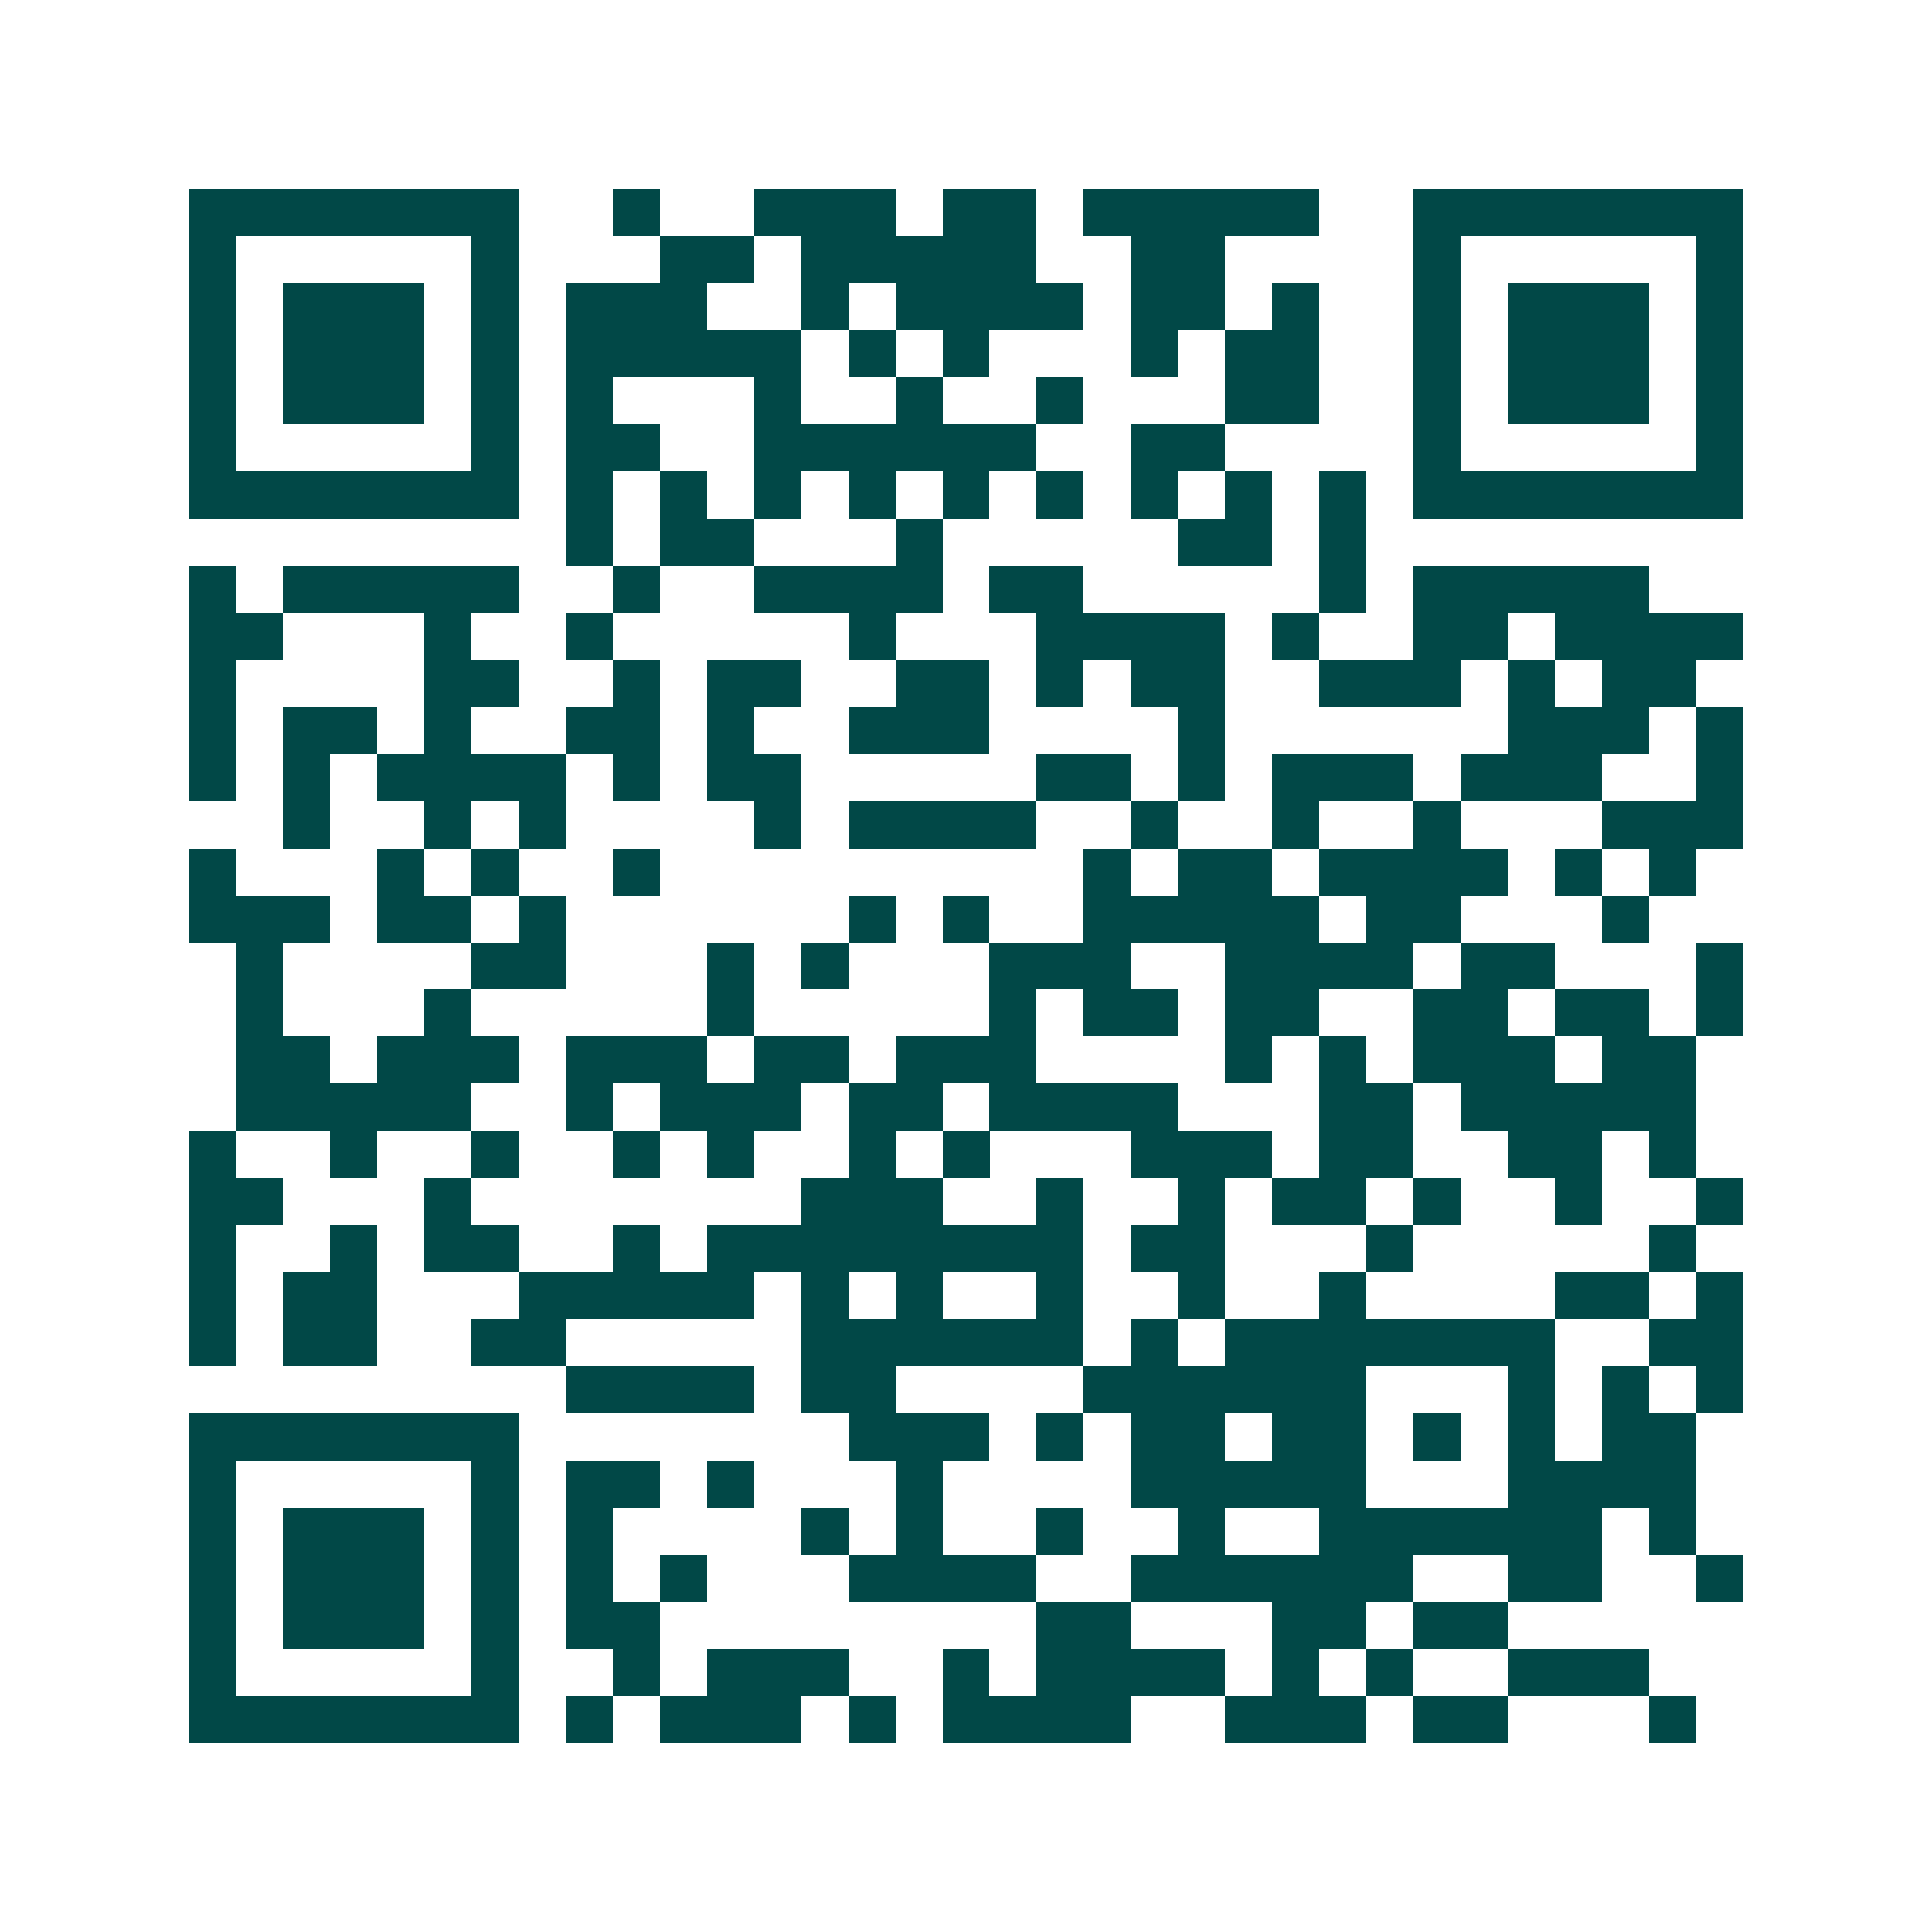 <svg xmlns="http://www.w3.org/2000/svg" width="200" height="200" viewBox="0 0 41 41" shape-rendering="crispEdges"><path fill="#ffffff" d="M0 0h41v41H0z"/><path stroke="#014847" d="M4 4.5h7m2 0h1m2 0h3m1 0h2m1 0h5m2 0h7M4 5.5h1m5 0h1m3 0h2m1 0h5m2 0h2m4 0h1m5 0h1M4 6.5h1m1 0h3m1 0h1m1 0h3m2 0h1m1 0h4m1 0h2m1 0h1m2 0h1m1 0h3m1 0h1M4 7.5h1m1 0h3m1 0h1m1 0h5m1 0h1m1 0h1m3 0h1m1 0h2m2 0h1m1 0h3m1 0h1M4 8.5h1m1 0h3m1 0h1m1 0h1m3 0h1m2 0h1m2 0h1m3 0h2m2 0h1m1 0h3m1 0h1M4 9.5h1m5 0h1m1 0h2m2 0h6m2 0h2m4 0h1m5 0h1M4 10.5h7m1 0h1m1 0h1m1 0h1m1 0h1m1 0h1m1 0h1m1 0h1m1 0h1m1 0h1m1 0h7M12 11.5h1m1 0h2m3 0h1m5 0h2m1 0h1M4 12.5h1m1 0h5m2 0h1m2 0h4m1 0h2m5 0h1m1 0h5M4 13.5h2m3 0h1m2 0h1m5 0h1m3 0h4m1 0h1m2 0h2m1 0h4M4 14.5h1m4 0h2m2 0h1m1 0h2m2 0h2m1 0h1m1 0h2m2 0h3m1 0h1m1 0h2M4 15.5h1m1 0h2m1 0h1m2 0h2m1 0h1m2 0h3m4 0h1m6 0h3m1 0h1M4 16.5h1m1 0h1m1 0h4m1 0h1m1 0h2m5 0h2m1 0h1m1 0h3m1 0h3m2 0h1M6 17.5h1m2 0h1m1 0h1m4 0h1m1 0h4m2 0h1m2 0h1m2 0h1m3 0h3M4 18.5h1m3 0h1m1 0h1m2 0h1m9 0h1m1 0h2m1 0h4m1 0h1m1 0h1M4 19.5h3m1 0h2m1 0h1m6 0h1m1 0h1m2 0h5m1 0h2m3 0h1M5 20.5h1m4 0h2m3 0h1m1 0h1m3 0h3m2 0h4m1 0h2m3 0h1M5 21.5h1m3 0h1m5 0h1m5 0h1m1 0h2m1 0h2m2 0h2m1 0h2m1 0h1M5 22.5h2m1 0h3m1 0h3m1 0h2m1 0h3m4 0h1m1 0h1m1 0h3m1 0h2M5 23.5h5m2 0h1m1 0h3m1 0h2m1 0h4m3 0h2m1 0h5M4 24.5h1m2 0h1m2 0h1m2 0h1m1 0h1m2 0h1m1 0h1m3 0h3m1 0h2m2 0h2m1 0h1M4 25.5h2m3 0h1m7 0h3m2 0h1m2 0h1m1 0h2m1 0h1m2 0h1m2 0h1M4 26.5h1m2 0h1m1 0h2m2 0h1m1 0h8m1 0h2m3 0h1m5 0h1M4 27.5h1m1 0h2m3 0h5m1 0h1m1 0h1m2 0h1m2 0h1m2 0h1m4 0h2m1 0h1M4 28.5h1m1 0h2m2 0h2m5 0h6m1 0h1m1 0h7m2 0h2M12 29.5h4m1 0h2m4 0h6m3 0h1m1 0h1m1 0h1M4 30.5h7m7 0h3m1 0h1m1 0h2m1 0h2m1 0h1m1 0h1m1 0h2M4 31.5h1m5 0h1m1 0h2m1 0h1m3 0h1m4 0h5m3 0h4M4 32.5h1m1 0h3m1 0h1m1 0h1m4 0h1m1 0h1m2 0h1m2 0h1m2 0h6m1 0h1M4 33.5h1m1 0h3m1 0h1m1 0h1m1 0h1m3 0h4m2 0h6m2 0h2m2 0h1M4 34.5h1m1 0h3m1 0h1m1 0h2m8 0h2m3 0h2m1 0h2M4 35.5h1m5 0h1m2 0h1m1 0h3m2 0h1m1 0h4m1 0h1m1 0h1m2 0h3M4 36.5h7m1 0h1m1 0h3m1 0h1m1 0h4m2 0h3m1 0h2m3 0h1"/></svg>

